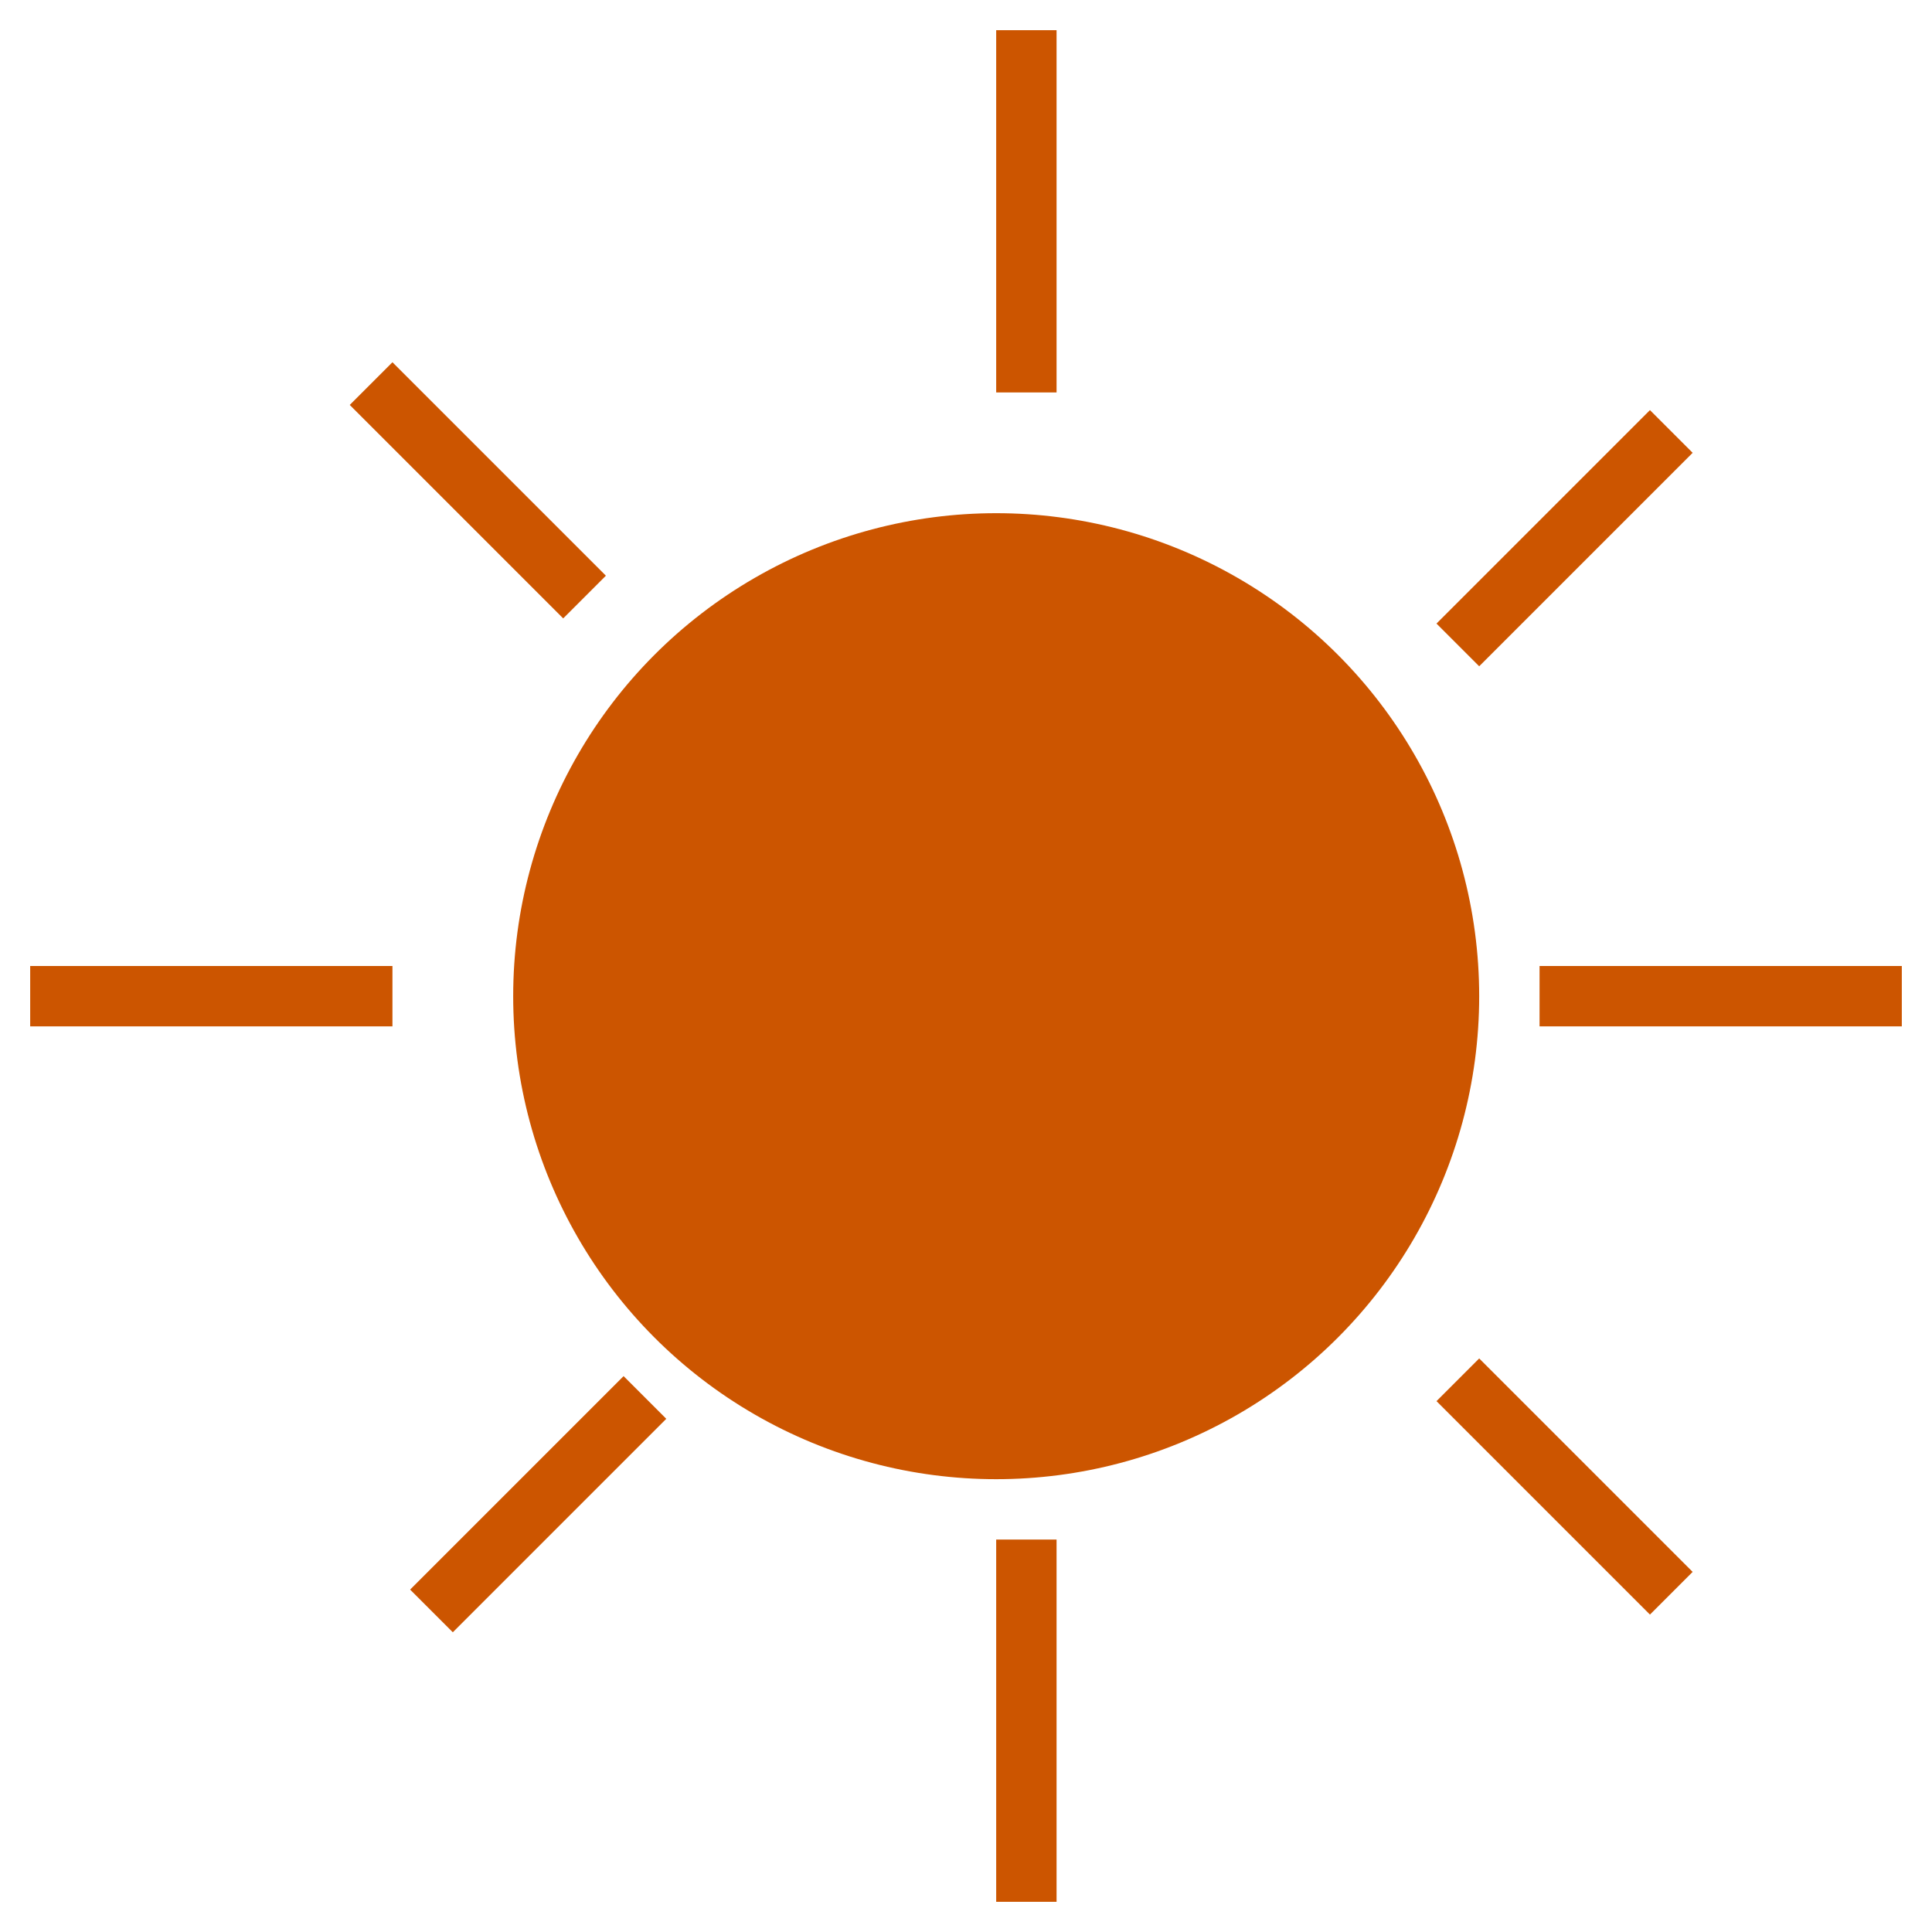 <svg width="64" height="64" viewBox="0 0 64 64" fill="none" xmlns="http://www.w3.org/2000/svg">
<circle cx="33" cy="33" r="16" fill="#CC5500"/>
<line x1="34" y1="1" x2="34" y2="13" stroke="#CC5500" stroke-width="2"/>
<line x1="34" y1="51" x2="34" y2="63" stroke="#CC5500" stroke-width="2"/>
<line x1="51" y1="33" x2="63" y2="33" stroke="#CC5500" stroke-width="2"/>
<line x1="1" y1="33" x2="13" y2="33" stroke="#CC5500" stroke-width="2"/>
<line x1="48.293" y1="21.364" x2="55.364" y2="14.293" stroke="#CC5500" stroke-width="2"/>
<line x1="14.293" y1="53.364" x2="21.364" y2="46.293" stroke="#CC5500" stroke-width="2"/>
<line x1="19.364" y1="19.778" x2="12.293" y2="12.707" stroke="#CC5500" stroke-width="2"/>
<line x1="55.364" y1="52.778" x2="48.293" y2="45.707" stroke="#CC5500" stroke-width="2"/>
</svg>
